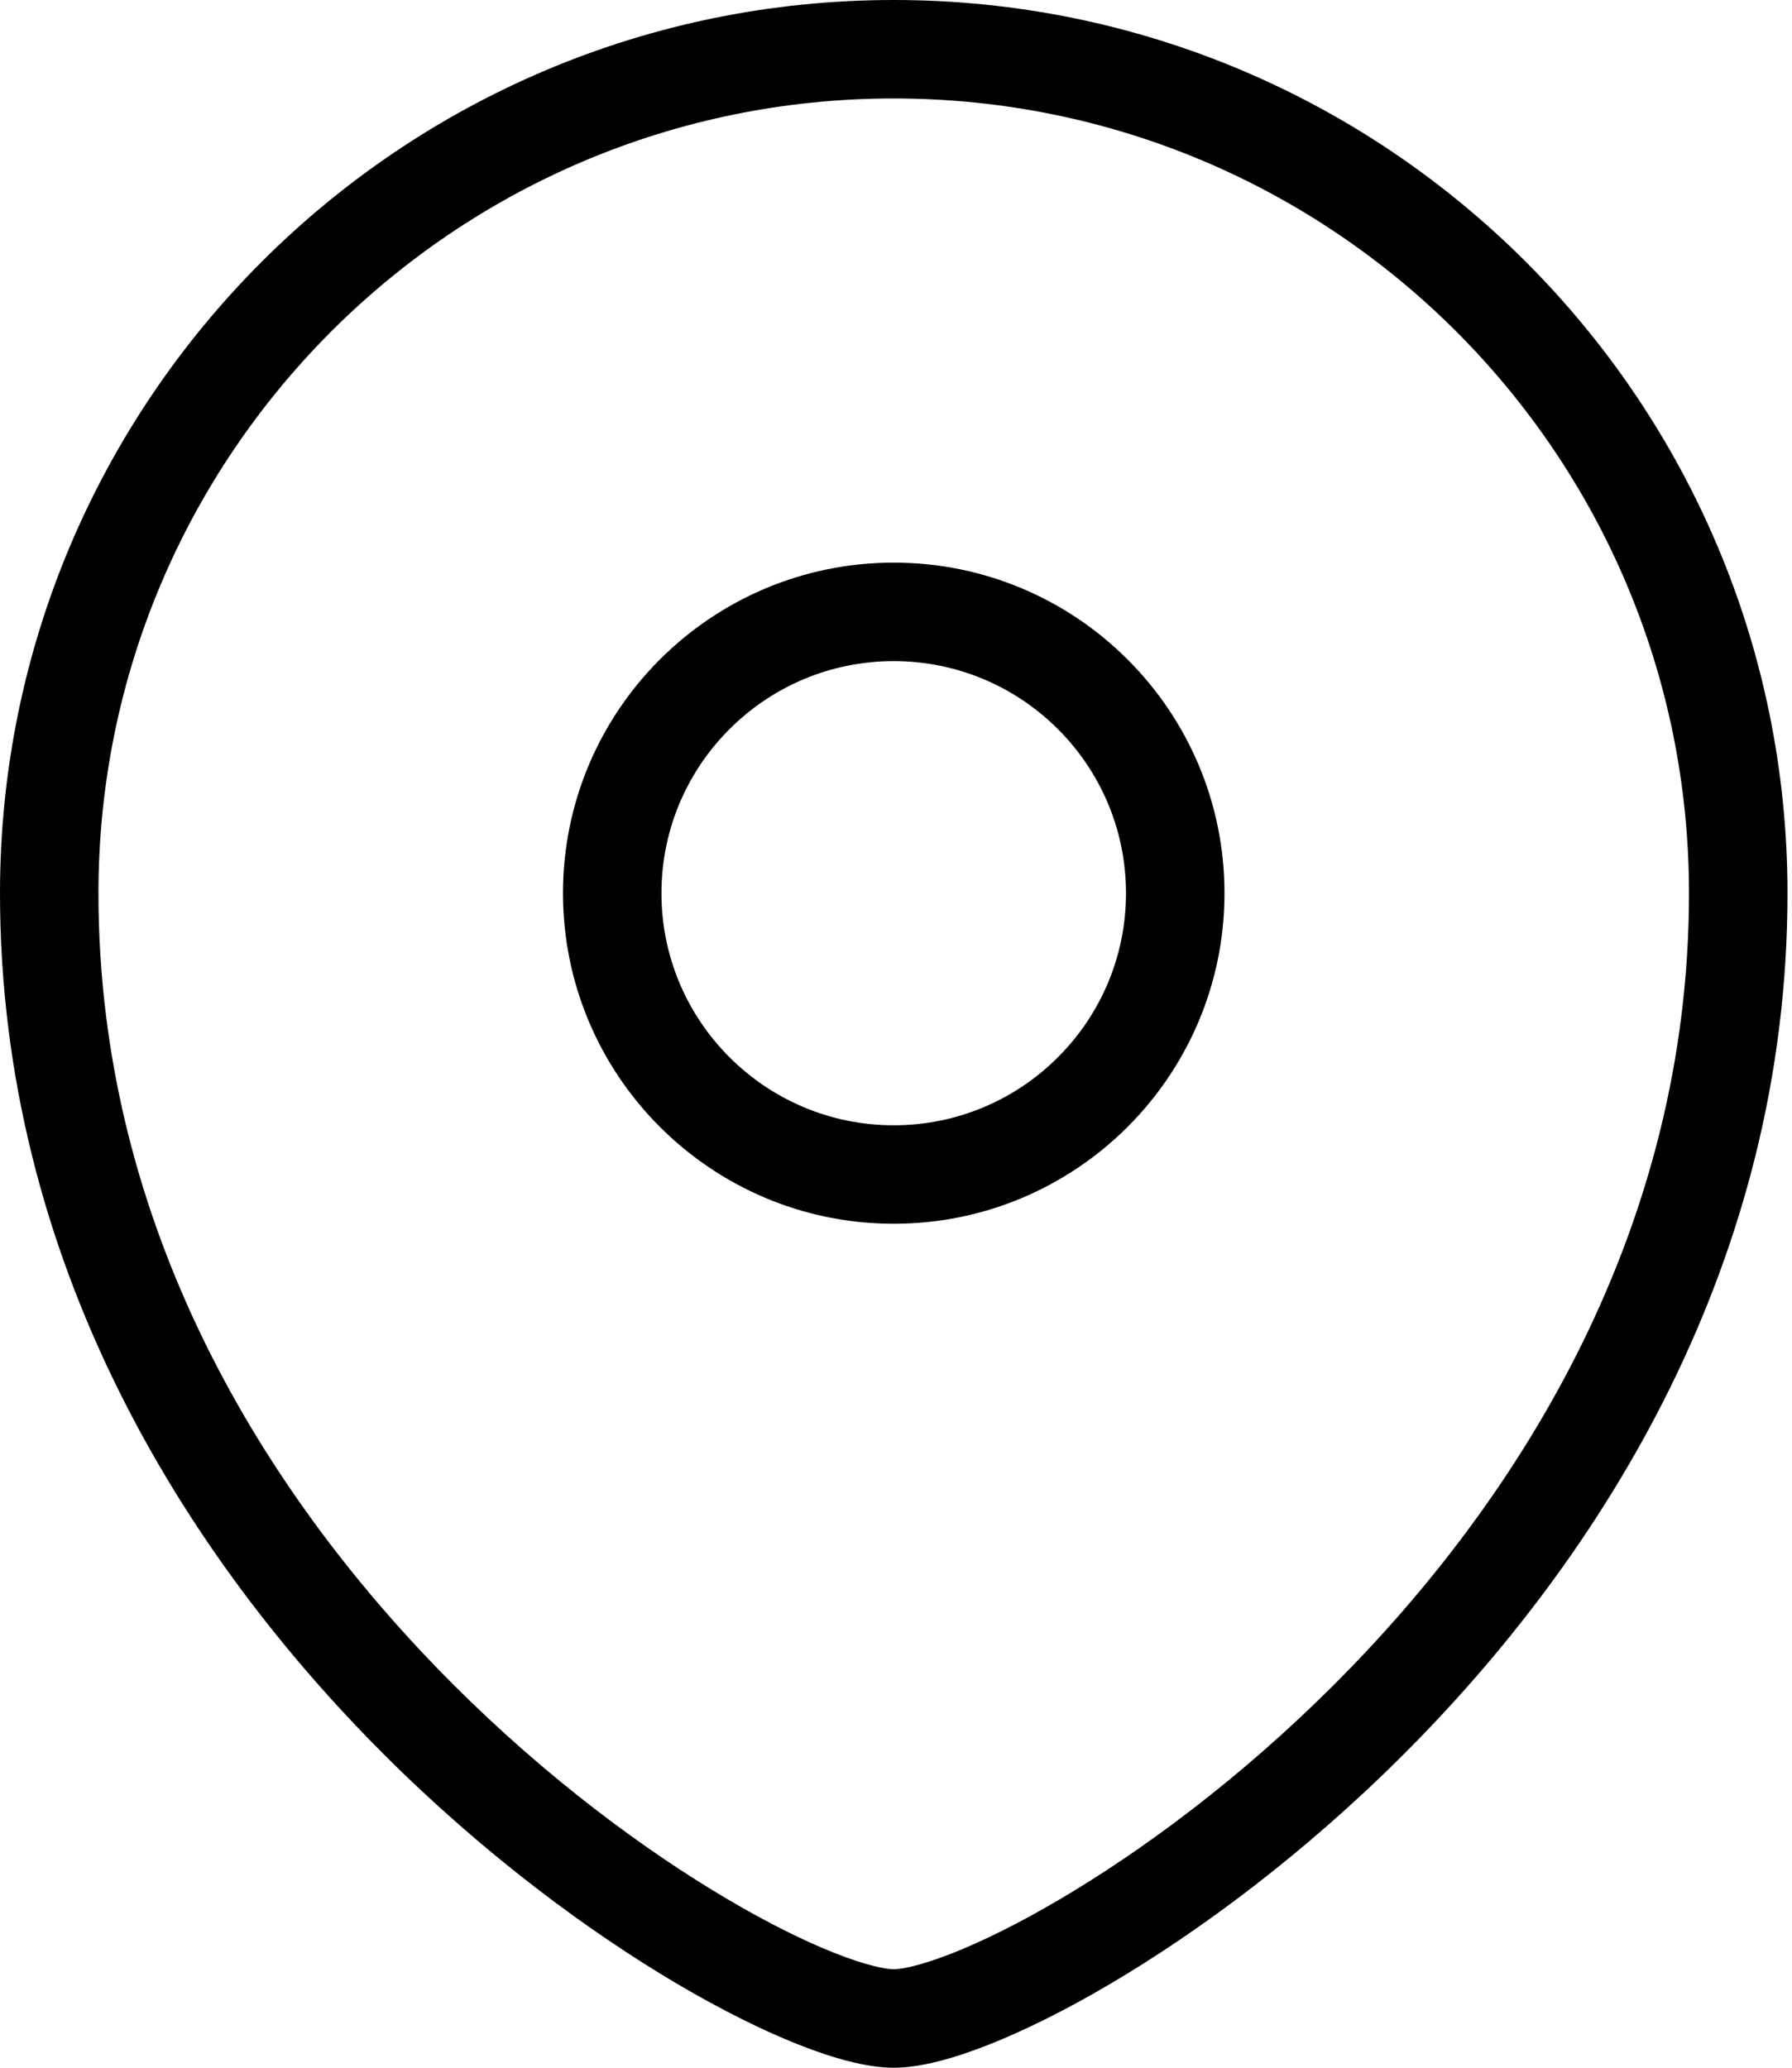 <svg width="52" height="60" viewBox="0 0 52 60" fill="none" xmlns="http://www.w3.org/2000/svg">
<path fill-rule="evenodd" clip-rule="evenodd" d="M25.934 2.857C13.191 2.857 2.857 13.186 2.857 25.918C2.857 35.62 7.71 43.441 13.16 48.887C15.88 51.606 18.719 53.701 21.108 55.108C22.302 55.813 23.367 56.335 24.233 56.677C25.141 57.035 25.701 57.143 25.934 57.143C26.167 57.143 26.728 57.035 27.636 56.677C28.501 56.335 29.566 55.813 30.761 55.108C33.15 53.701 35.989 51.606 38.709 48.887C44.158 43.441 49.011 35.62 49.011 25.918C49.011 13.186 38.678 2.857 25.934 2.857ZM0 25.918C0 11.606 11.615 0 25.934 0C40.254 0 51.869 11.606 51.869 25.918C51.869 36.624 46.511 45.13 40.729 50.908C37.833 53.802 34.801 56.044 32.212 57.57C30.918 58.333 29.717 58.926 28.684 59.334C27.693 59.725 26.722 60 25.934 60C25.146 60 24.175 59.725 23.184 59.334C22.151 58.926 20.951 58.333 19.657 57.57C17.068 56.044 14.036 53.802 11.14 50.908C5.358 45.13 0 36.624 0 25.918ZM16.337 25.918C16.337 20.622 20.637 16.326 25.934 16.326C31.232 16.326 35.532 20.622 35.532 25.918C35.532 31.214 31.232 35.51 25.934 35.51C20.637 35.51 16.337 31.214 16.337 25.918ZM25.934 19.184C22.213 19.184 19.194 22.202 19.194 25.918C19.194 29.634 22.213 32.653 25.934 32.653C29.655 32.653 32.674 29.634 32.674 25.918C32.674 22.202 29.655 19.184 25.934 19.184Z" fill="black"/>
</svg>
